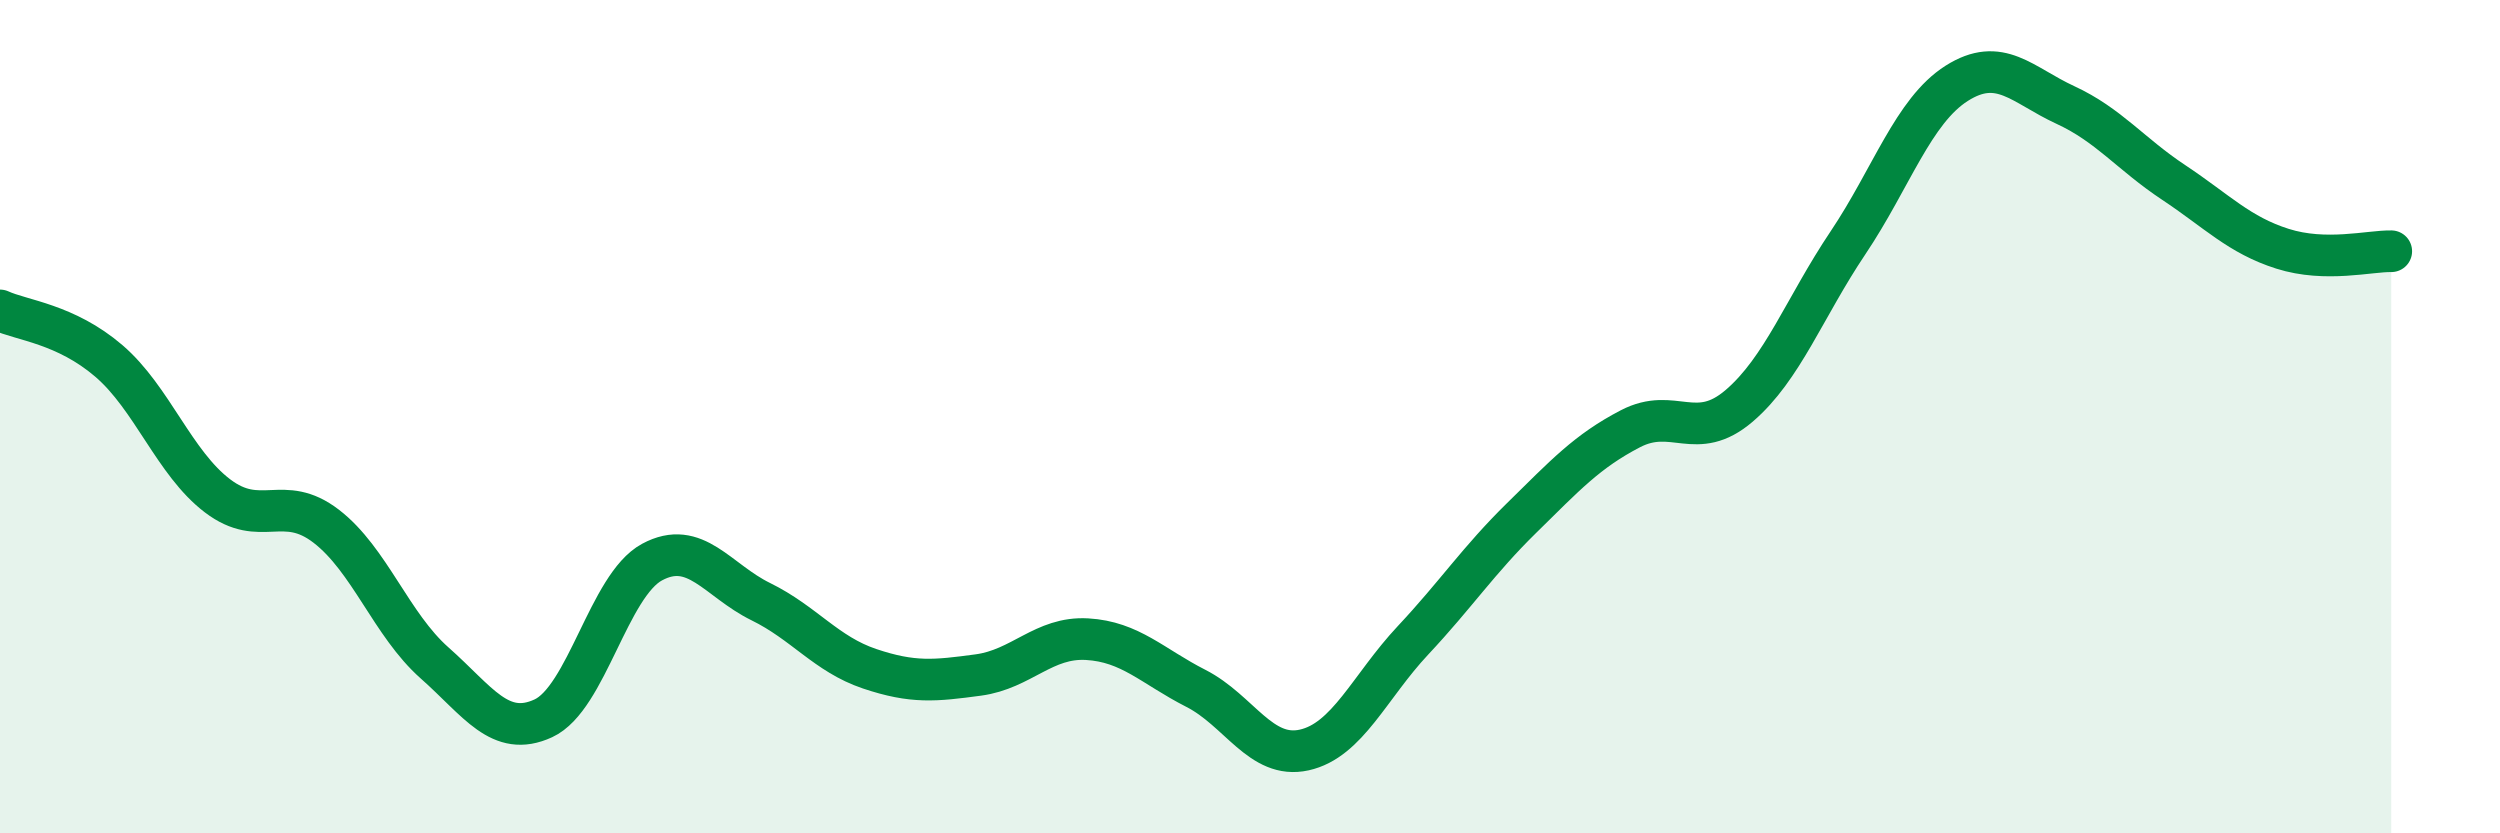 
    <svg width="60" height="20" viewBox="0 0 60 20" xmlns="http://www.w3.org/2000/svg">
      <path
        d="M 0,7.45 C 0.52,7.69 1.57,7.77 2.61,8.66 C 3.65,9.55 4.18,11.11 5.22,11.9 C 6.26,12.69 6.79,11.83 7.83,12.63 C 8.87,13.43 9.39,14.99 10.43,15.91 C 11.47,16.83 12,17.72 13.04,17.24 C 14.08,16.76 14.61,14.05 15.65,13.49 C 16.69,12.93 17.22,13.93 18.26,14.44 C 19.3,14.95 19.83,15.7 20.87,16.05 C 21.91,16.4 22.44,16.34 23.48,16.2 C 24.52,16.06 25.05,15.28 26.09,15.34 C 27.13,15.4 27.66,15.99 28.7,16.52 C 29.74,17.05 30.26,18.23 31.3,18 C 32.34,17.77 32.87,16.48 33.91,15.37 C 34.95,14.26 35.48,13.45 36.52,12.43 C 37.56,11.41 38.09,10.83 39.13,10.29 C 40.17,9.75 40.7,10.63 41.74,9.74 C 42.78,8.85 43.31,7.38 44.35,5.83 C 45.39,4.28 45.92,2.66 46.96,2 C 48,1.34 48.53,2.04 49.57,2.52 C 50.61,3 51.13,3.69 52.17,4.38 C 53.21,5.07 53.74,5.64 54.78,5.97 C 55.82,6.3 56.87,6.02 57.39,6.03L57.39 20L0 20Z"
        fill="#008740"
        opacity="0.1"
        stroke-linecap="round"
        stroke-linejoin="round"
      />
      <path
        d="M 0,7.45 C 0.52,7.69 1.57,7.77 2.61,8.66 C 3.65,9.55 4.18,11.11 5.22,11.9 C 6.26,12.69 6.79,11.83 7.83,12.63 C 8.87,13.43 9.39,14.99 10.43,15.91 C 11.47,16.83 12,17.72 13.04,17.24 C 14.08,16.76 14.61,14.05 15.65,13.49 C 16.69,12.93 17.22,13.93 18.26,14.44 C 19.3,14.95 19.83,15.7 20.87,16.05 C 21.91,16.4 22.44,16.34 23.48,16.2 C 24.52,16.06 25.05,15.28 26.09,15.34 C 27.13,15.4 27.66,15.99 28.7,16.52 C 29.74,17.05 30.26,18.23 31.3,18 C 32.34,17.77 32.87,16.48 33.91,15.37 C 34.95,14.26 35.48,13.45 36.52,12.43 C 37.56,11.41 38.09,10.83 39.13,10.29 C 40.17,9.75 40.7,10.63 41.74,9.74 C 42.78,8.85 43.31,7.38 44.35,5.83 C 45.39,4.28 45.92,2.66 46.96,2 C 48,1.34 48.53,2.04 49.57,2.52 C 50.61,3 51.13,3.69 52.17,4.38 C 53.21,5.07 53.74,5.64 54.78,5.97 C 55.82,6.3 56.87,6.02 57.39,6.03"
        stroke="#008740"
        stroke-width="1"
        fill="none"
        stroke-linecap="round"
        stroke-linejoin="round"
      />
    </svg>
  